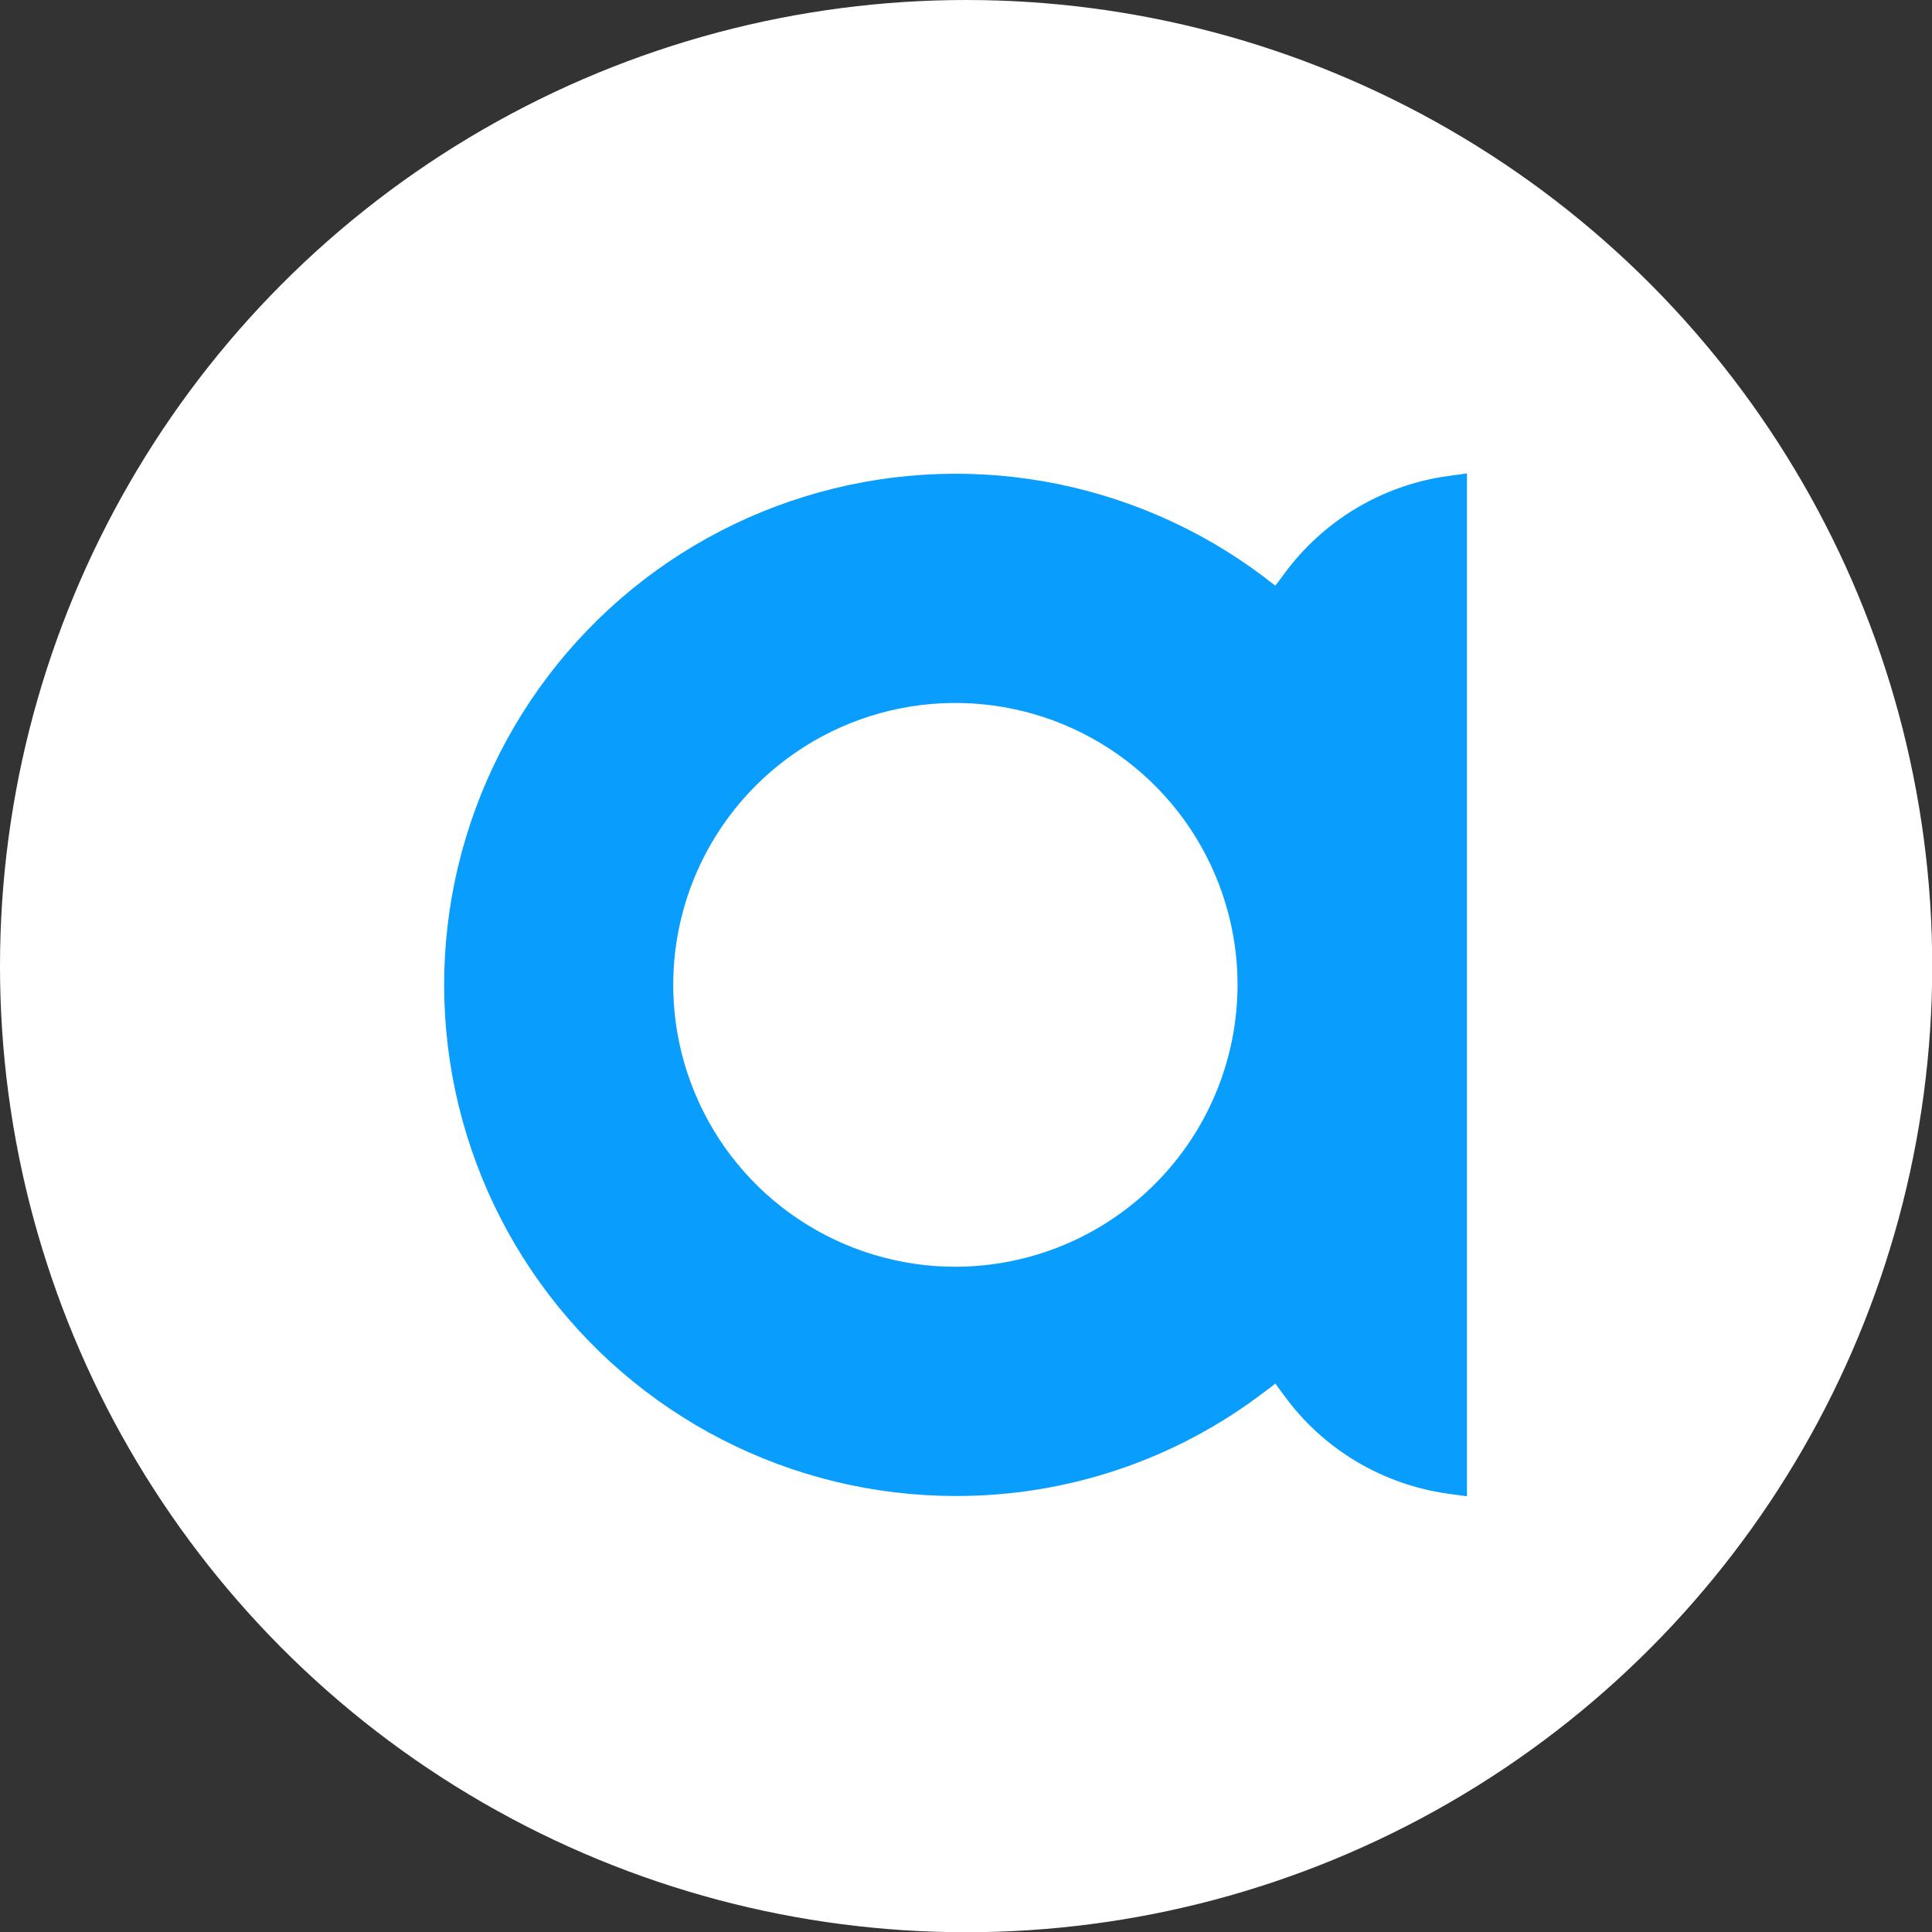 <svg width="34" height="34" viewBox="0 0 34 34" fill="none" xmlns="http://www.w3.org/2000/svg">
<rect x="0" y="0" width="34" height="34" fill="#333333" stroke="none"/>
<circle cx="17.002" cy="17.002" r="17.002" fill="white"/>
<path d="M16.813 22.293C15.831 22.293 14.871 22.002 14.054 21.457C13.238 20.912 12.601 20.137 12.226 19.23C11.85 18.324 11.751 17.326 11.943 16.364C12.134 15.402 12.607 14.518 13.302 13.824C13.996 13.13 14.881 12.658 15.844 12.466C16.808 12.275 17.806 12.373 18.713 12.749C19.62 13.124 20.396 13.76 20.942 14.576C21.487 15.392 21.779 16.351 21.779 17.332C21.777 18.647 21.254 19.908 20.323 20.838C19.392 21.768 18.13 22.291 16.813 22.293ZM22.595 10.105L22.52 10.206L22.444 10.306L22.343 10.231L22.247 10.155C21.108 9.295 19.781 8.719 18.375 8.472C16.968 8.226 15.524 8.317 14.16 8.739C12.796 9.16 11.552 9.899 10.53 10.896C9.509 11.892 8.739 13.117 8.285 14.469C7.83 15.821 7.704 17.262 7.917 18.672C8.13 20.083 8.675 21.423 9.508 22.581C10.341 23.739 11.438 24.683 12.708 25.334C13.978 25.986 15.385 26.326 16.813 26.327C18.777 26.333 20.687 25.69 22.247 24.499L22.343 24.428L22.444 24.348L22.52 24.453L22.595 24.554C22.935 25.023 23.366 25.418 23.862 25.715C24.359 26.013 24.91 26.207 25.484 26.287L25.816 26.332V8.332L25.484 8.377C24.911 8.456 24.36 8.65 23.863 8.947C23.367 9.244 22.936 9.638 22.595 10.105Z" fill="#099DFD"/>
</svg>
